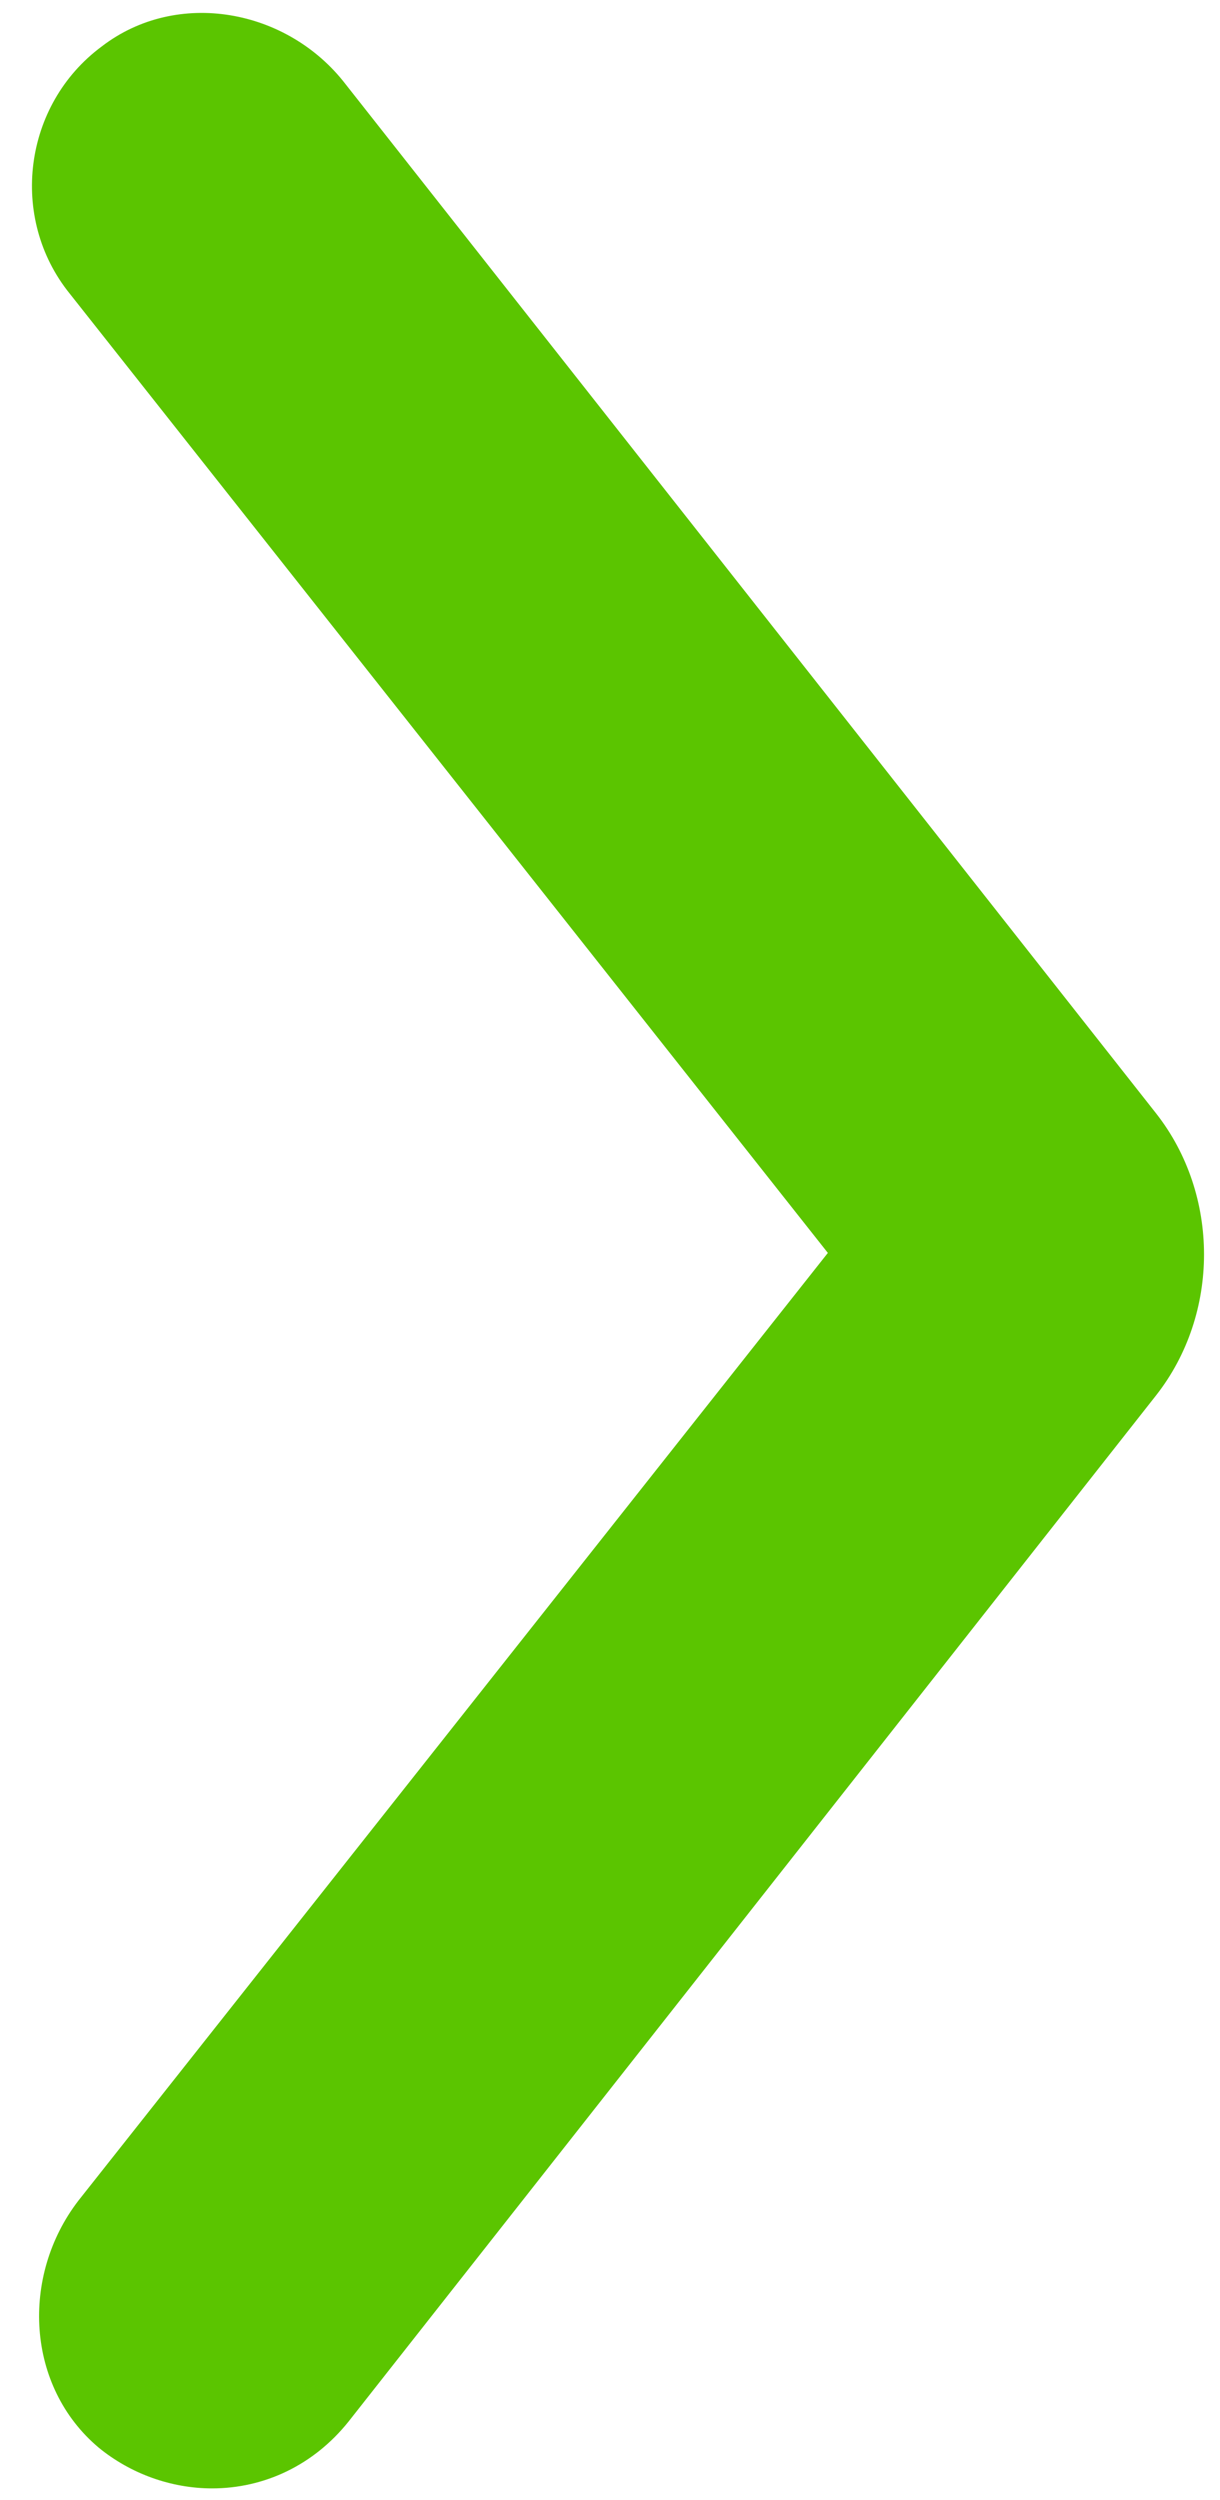 <?xml version="1.0" encoding="utf-8"?>
<!-- Generator: Adobe Illustrator 22.0.1, SVG Export Plug-In . SVG Version: 6.00 Build 0)  -->
<svg version="1.1" id="Landings" xmlns="http://www.w3.org/2000/svg" xmlns:xlink="http://www.w3.org/1999/xlink" x="0px" y="0px"
	 viewBox="0 0 42 86" style="enable-background:new 0 0 42 86;" xml:space="preserve">
<style type="text/css">
	.st0{fill:#5BC500;}
</style>
<g>
	<path class="st0" d="M7.3,85.6c1.8,0,3.5-0.8,4.7-2.3L39.8,48c2.2-2.8,2.2-6.9,0-9.7L11.9,2.9c-2-2.6-5.8-3.3-8.4-1.3
		c-2.7,2-3.2,5.9-1.1,8.5l26.1,33L2.7,75.7c-2,2.6-1.8,6.4,0.7,8.5C4.5,85.1,5.9,85.6,7.3,85.6z"/>
</g>
</svg>
